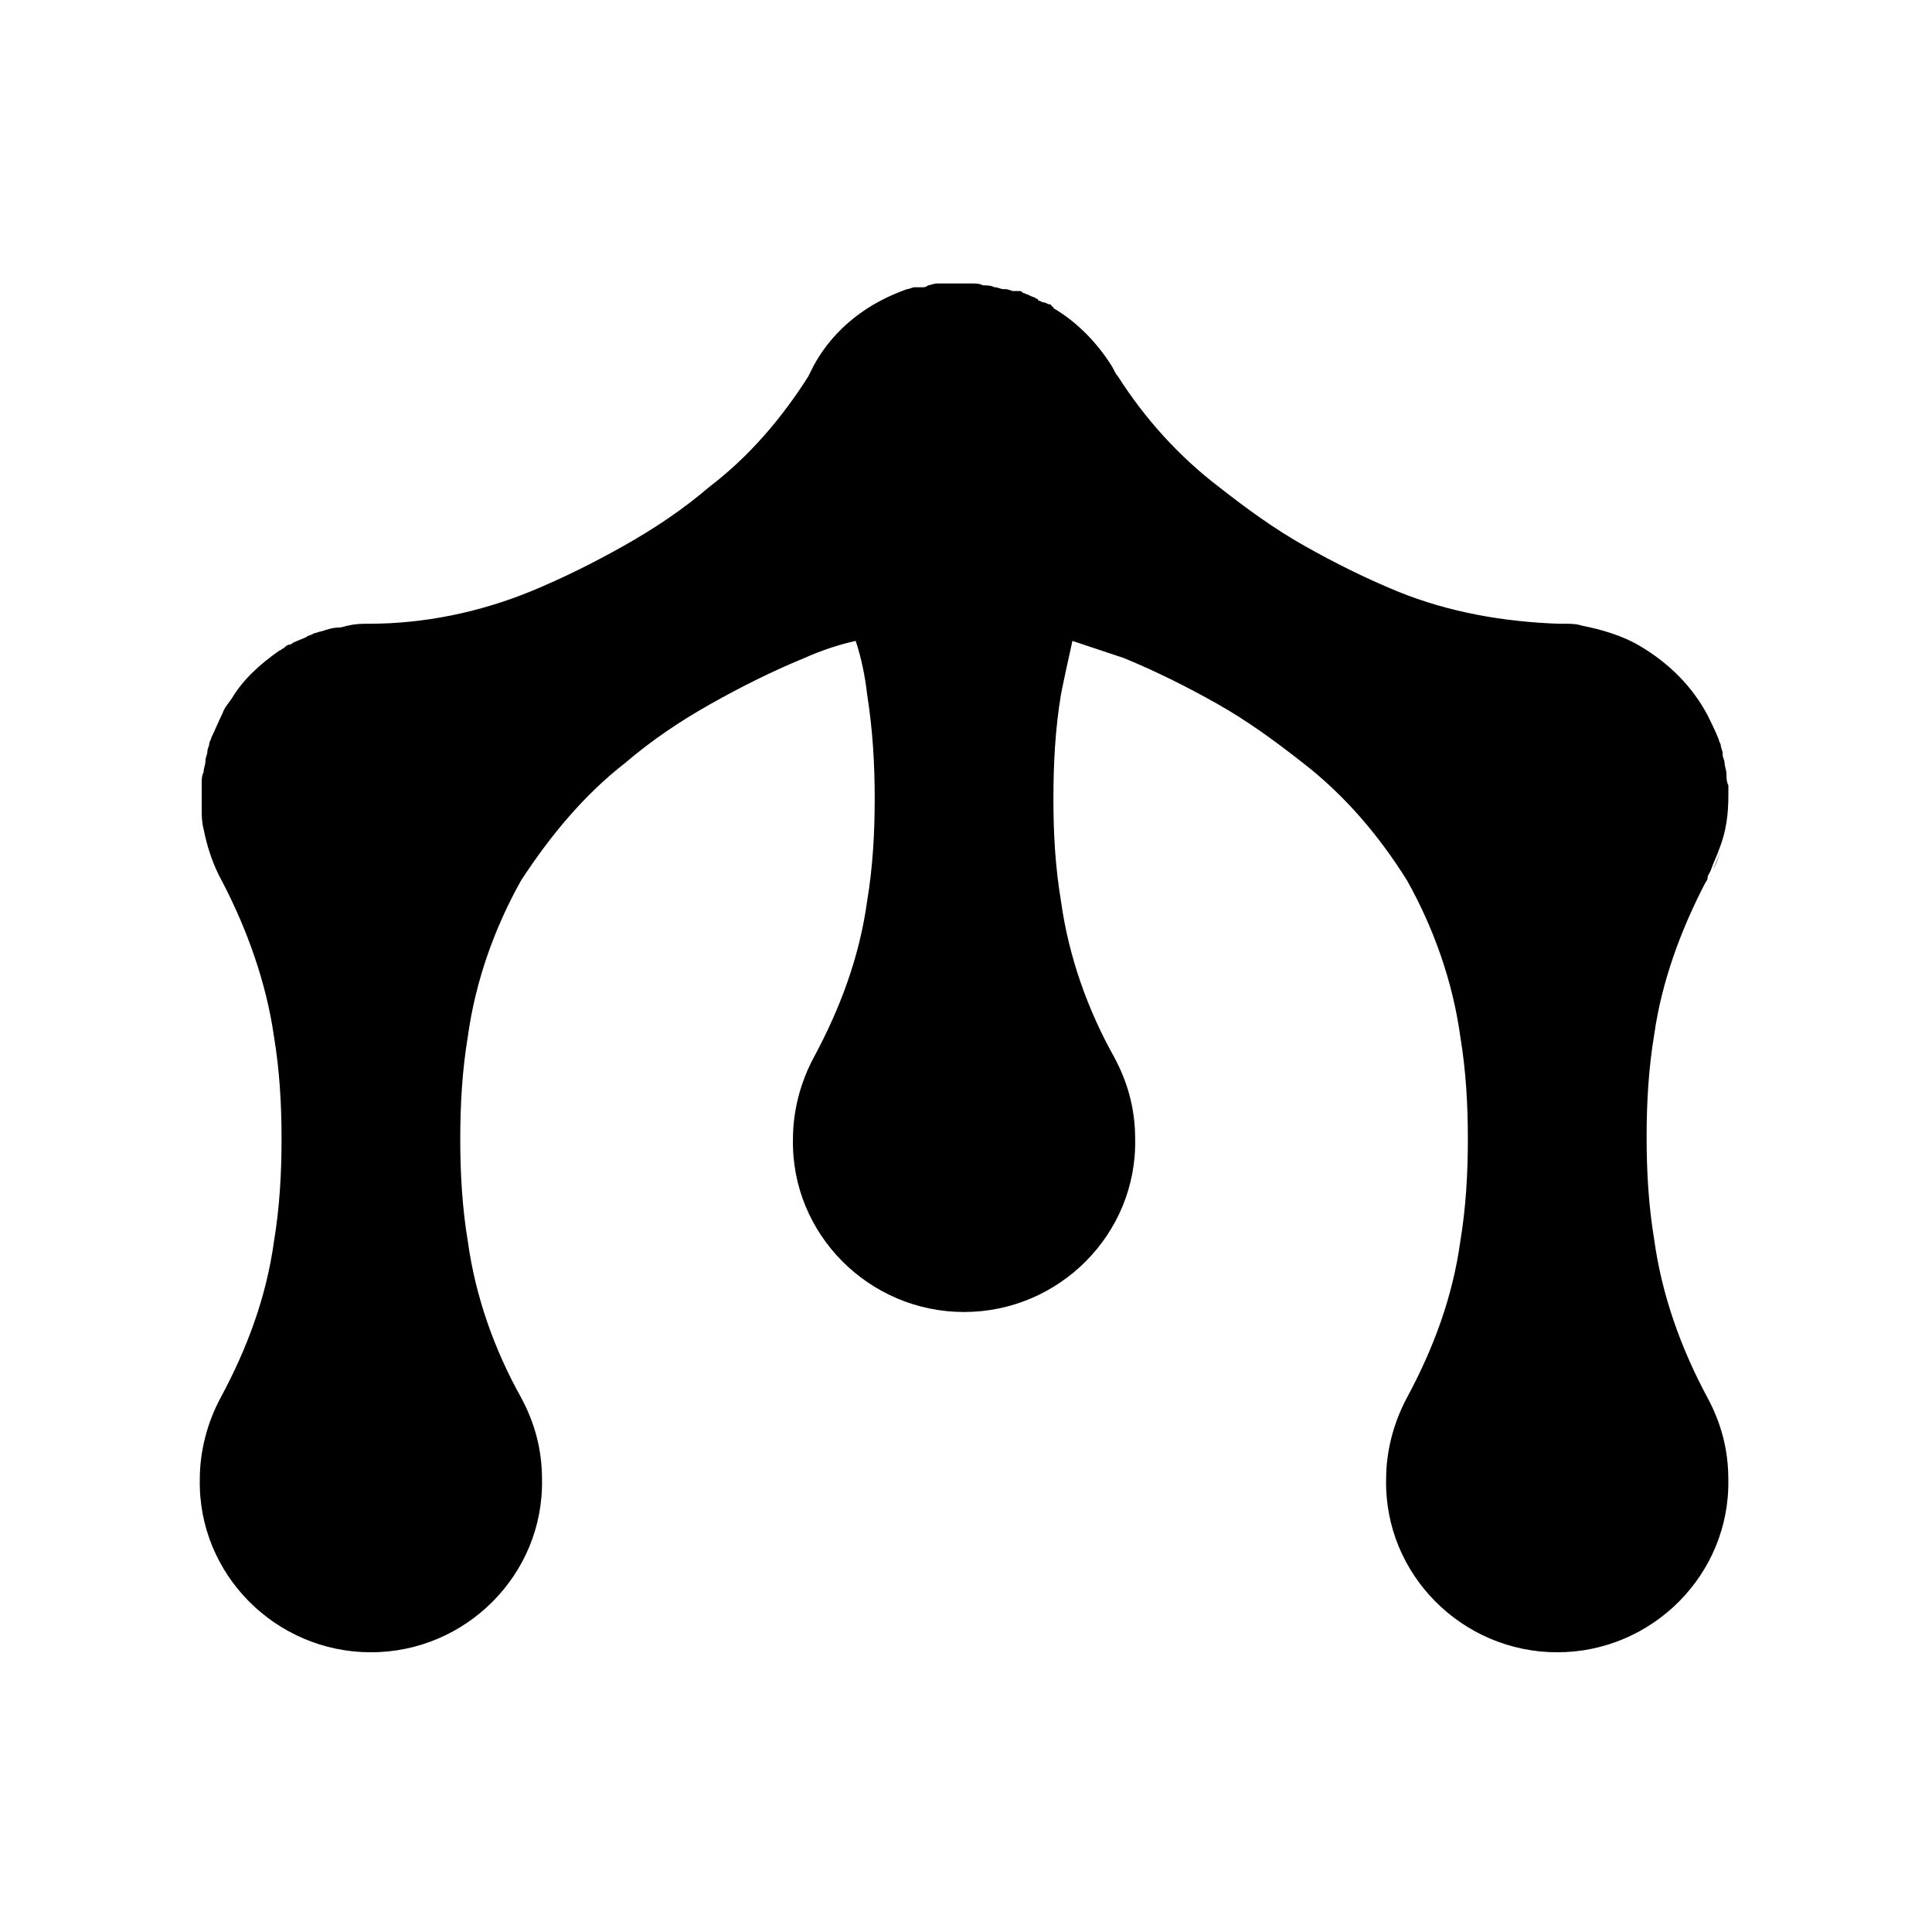 <?xml version="1.0" encoding="UTF-8"?>
<!-- Uploaded to: ICON Repo, www.svgrepo.com, Generator: ICON Repo Mixer Tools -->
<svg fill="#000000" width="800px" height="800px" version="1.1" viewBox="144 144 512 512" xmlns="http://www.w3.org/2000/svg">
 <g>
  <path d="m596.48 514.36c3.527 6.551 5.543 13.602 5.543 21.664 0.504 25.191-20.152 45.848-45.344 45.848s-45.848-20.656-45.344-45.848c0-7.559 2.016-15.113 5.543-21.664 7.055-13.098 12.09-26.703 14.105-41.312 1.512-9.07 2.016-18.137 2.016-27.207s-0.504-18.137-2.016-27.207c-2.016-14.609-7.055-28.719-14.105-41.312-7.559-12.09-16.625-22.672-27.711-31.234-7.055-5.543-14.609-11.082-22.672-15.617s-16.121-8.566-24.688-12.09c-4.535-1.512-9.07-3.023-13.602-4.535-1.008 4.535-2.016 9.07-3.023 14.105-1.512 9.07-2.016 18.137-2.016 27.711 0 9.574 0.504 18.137 2.016 27.207 2.016 14.609 7.055 28.719 14.105 41.312 3.527 6.551 5.543 13.602 5.543 21.664 0.504 25.191-20.152 45.848-45.344 45.848-25.191 0-45.848-20.656-45.344-45.848 0-7.559 2.016-15.113 5.543-21.664 7.055-13.098 12.09-26.703 14.105-41.312 1.512-9.07 2.016-18.137 2.016-27.207 0-9.07-0.504-18.137-2.016-27.711-0.504-4.535-1.512-9.574-3.023-14.105-4.535 1.008-9.07 2.519-13.602 4.535-8.566 3.527-16.625 7.559-24.688 12.09-8.062 4.535-15.617 9.574-22.672 15.617-11.082 8.566-20.152 19.648-27.711 31.234-7.055 12.594-12.09 26.703-14.105 41.312-1.512 9.07-2.016 18.137-2.016 27.207s0.504 18.137 2.016 27.207c2.016 14.609 7.055 28.719 14.105 41.312 3.527 6.551 5.543 13.602 5.543 21.664 0.504 25.191-20.152 45.848-45.344 45.848-25.191 0-45.848-20.656-45.344-45.848 0-7.559 2.016-15.113 5.543-21.664 7.055-13.098 12.09-26.703 14.105-41.312 1.512-9.07 2.016-18.137 2.016-27.207s-0.504-18.137-2.016-27.207c-2.016-14.105-7.055-28.215-13.602-40.809-2.519-4.535-4.031-9.07-5.039-14.105-0.504-2.016-0.504-3.527-0.504-5.543v-2.519-1.008-3.023c0-1.008 0-2.016 0.504-3.023 0-1.008 0.504-2.016 0.504-3.023 0-1.008 0.504-1.512 0.504-2.519 0-0.504 0.504-1.512 0.504-2.016s0.504-1.008 0.504-1.512c1.008-2.016 2.016-4.535 3.023-6.551 0.504-1.512 1.512-2.519 2.519-4.031 3.023-5.039 7.559-9.07 12.594-12.594 0.504 0 0.504-0.504 1.008-0.504 0.504-0.504 1.008-1.008 1.512-1.008 0.504 0 1.008-0.504 1.008-0.504 1.008-0.504 2.519-1.008 3.527-1.512 0.504-0.504 1.512-0.504 2.016-1.008 0.504 0 1.512-0.504 2.016-0.504 1.512-0.504 3.023-1.008 4.535-1.008 1.008 0 2.016-0.504 2.519-0.504 2.016-0.504 3.527-0.504 5.543-0.504 14.609 0 29.223-3.023 42.824-8.566 8.566-3.527 16.625-7.559 24.688-12.09 8.062-4.535 15.617-9.574 22.672-15.617 10.578-8.062 19.145-18.137 26.199-29.223 0.504-1.008 1.008-2.016 1.512-3.023 5.543-10.078 14.609-16.625 24.688-20.152 0.504 0 1.512-0.504 2.016-0.504h0.504 0.504 1.008c0.504 0 1.008 0 1.512-0.504 0.504 0 1.512-0.504 2.519-0.504h1.512 1.512 3.023 3.023c1.008 0 2.016 0 3.023 0.504 1.008 0 2.016 0 3.023 0.504 1.008 0 1.512 0.504 2.519 0.504h0.504c0.504 0 1.512 0.504 2.016 0.504h1.008 0.504c0.504 0 0.504 0 1.008 0.504 0.504 0 1.008 0.504 1.512 0.504 0.504 0.504 1.512 0.504 2.016 1.008 0 0 0.504 0 0.504 0.504 0.504 0 1.008 0.504 1.512 0.504 0.504 0 1.008 0.504 1.512 0.504 0 0 0.504 0 0.504 0.504 0 0 0.504 0 0.504 0.504 6.047 3.527 11.586 9.07 15.617 15.617 0.504 1.008 1.008 2.016 1.512 2.519 7.055 11.082 16.121 21.16 26.703 29.223 7.055 5.543 14.609 11.082 22.672 15.617 8.062 4.535 16.121 8.566 24.688 12.09 13.602 5.543 28.215 8.062 42.824 8.566h1.512c1.512 0 3.023 0 4.535 0.504 5.039 1.008 10.578 2.519 15.617 5.543 7.559 4.535 13.602 10.578 17.633 18.137 1.008 2.016 2.016 4.031 3.023 6.551 0 0.504 0.504 1.008 0.504 1.512 0 0.504 0.504 1.512 0.504 2.016v0.504c0 0.504 0.504 1.512 0.504 2.016 0 1.008 0.504 2.016 0.504 3.023s0 2.016 0.504 3.023v2.519c0 5.039-0.504 9.574-2.519 14.609-0.504 1.512-1.512 3.527-2.016 5.039-0.504 1.008-1.008 1.512-1.008 2.519 0 0.504-0.504 1.008-0.504 1.008-6.551 12.594-11.586 26.199-13.602 40.305-1.512 9.07-2.016 18.137-2.016 27.207 0 9.07 0.504 18.137 2.016 27.207 2.004 14.609 7.039 28.719 14.094 41.816z"/>
  <path d="m596.48 376.32c0.504-1.008 1.008-1.512 1.008-2.519-0.504 1.008-1.008 2.016-1.512 3.023 0 0 0 0.504-0.504 0.504 1.008 0 1.008-0.504 1.008-1.008z"/>
  <path d="m598 374.3c1.008-1.512 1.512-3.527 2.016-5.039-0.504 1.512-1.008 3.023-2.016 5.039z"/>
 </g>
</svg>